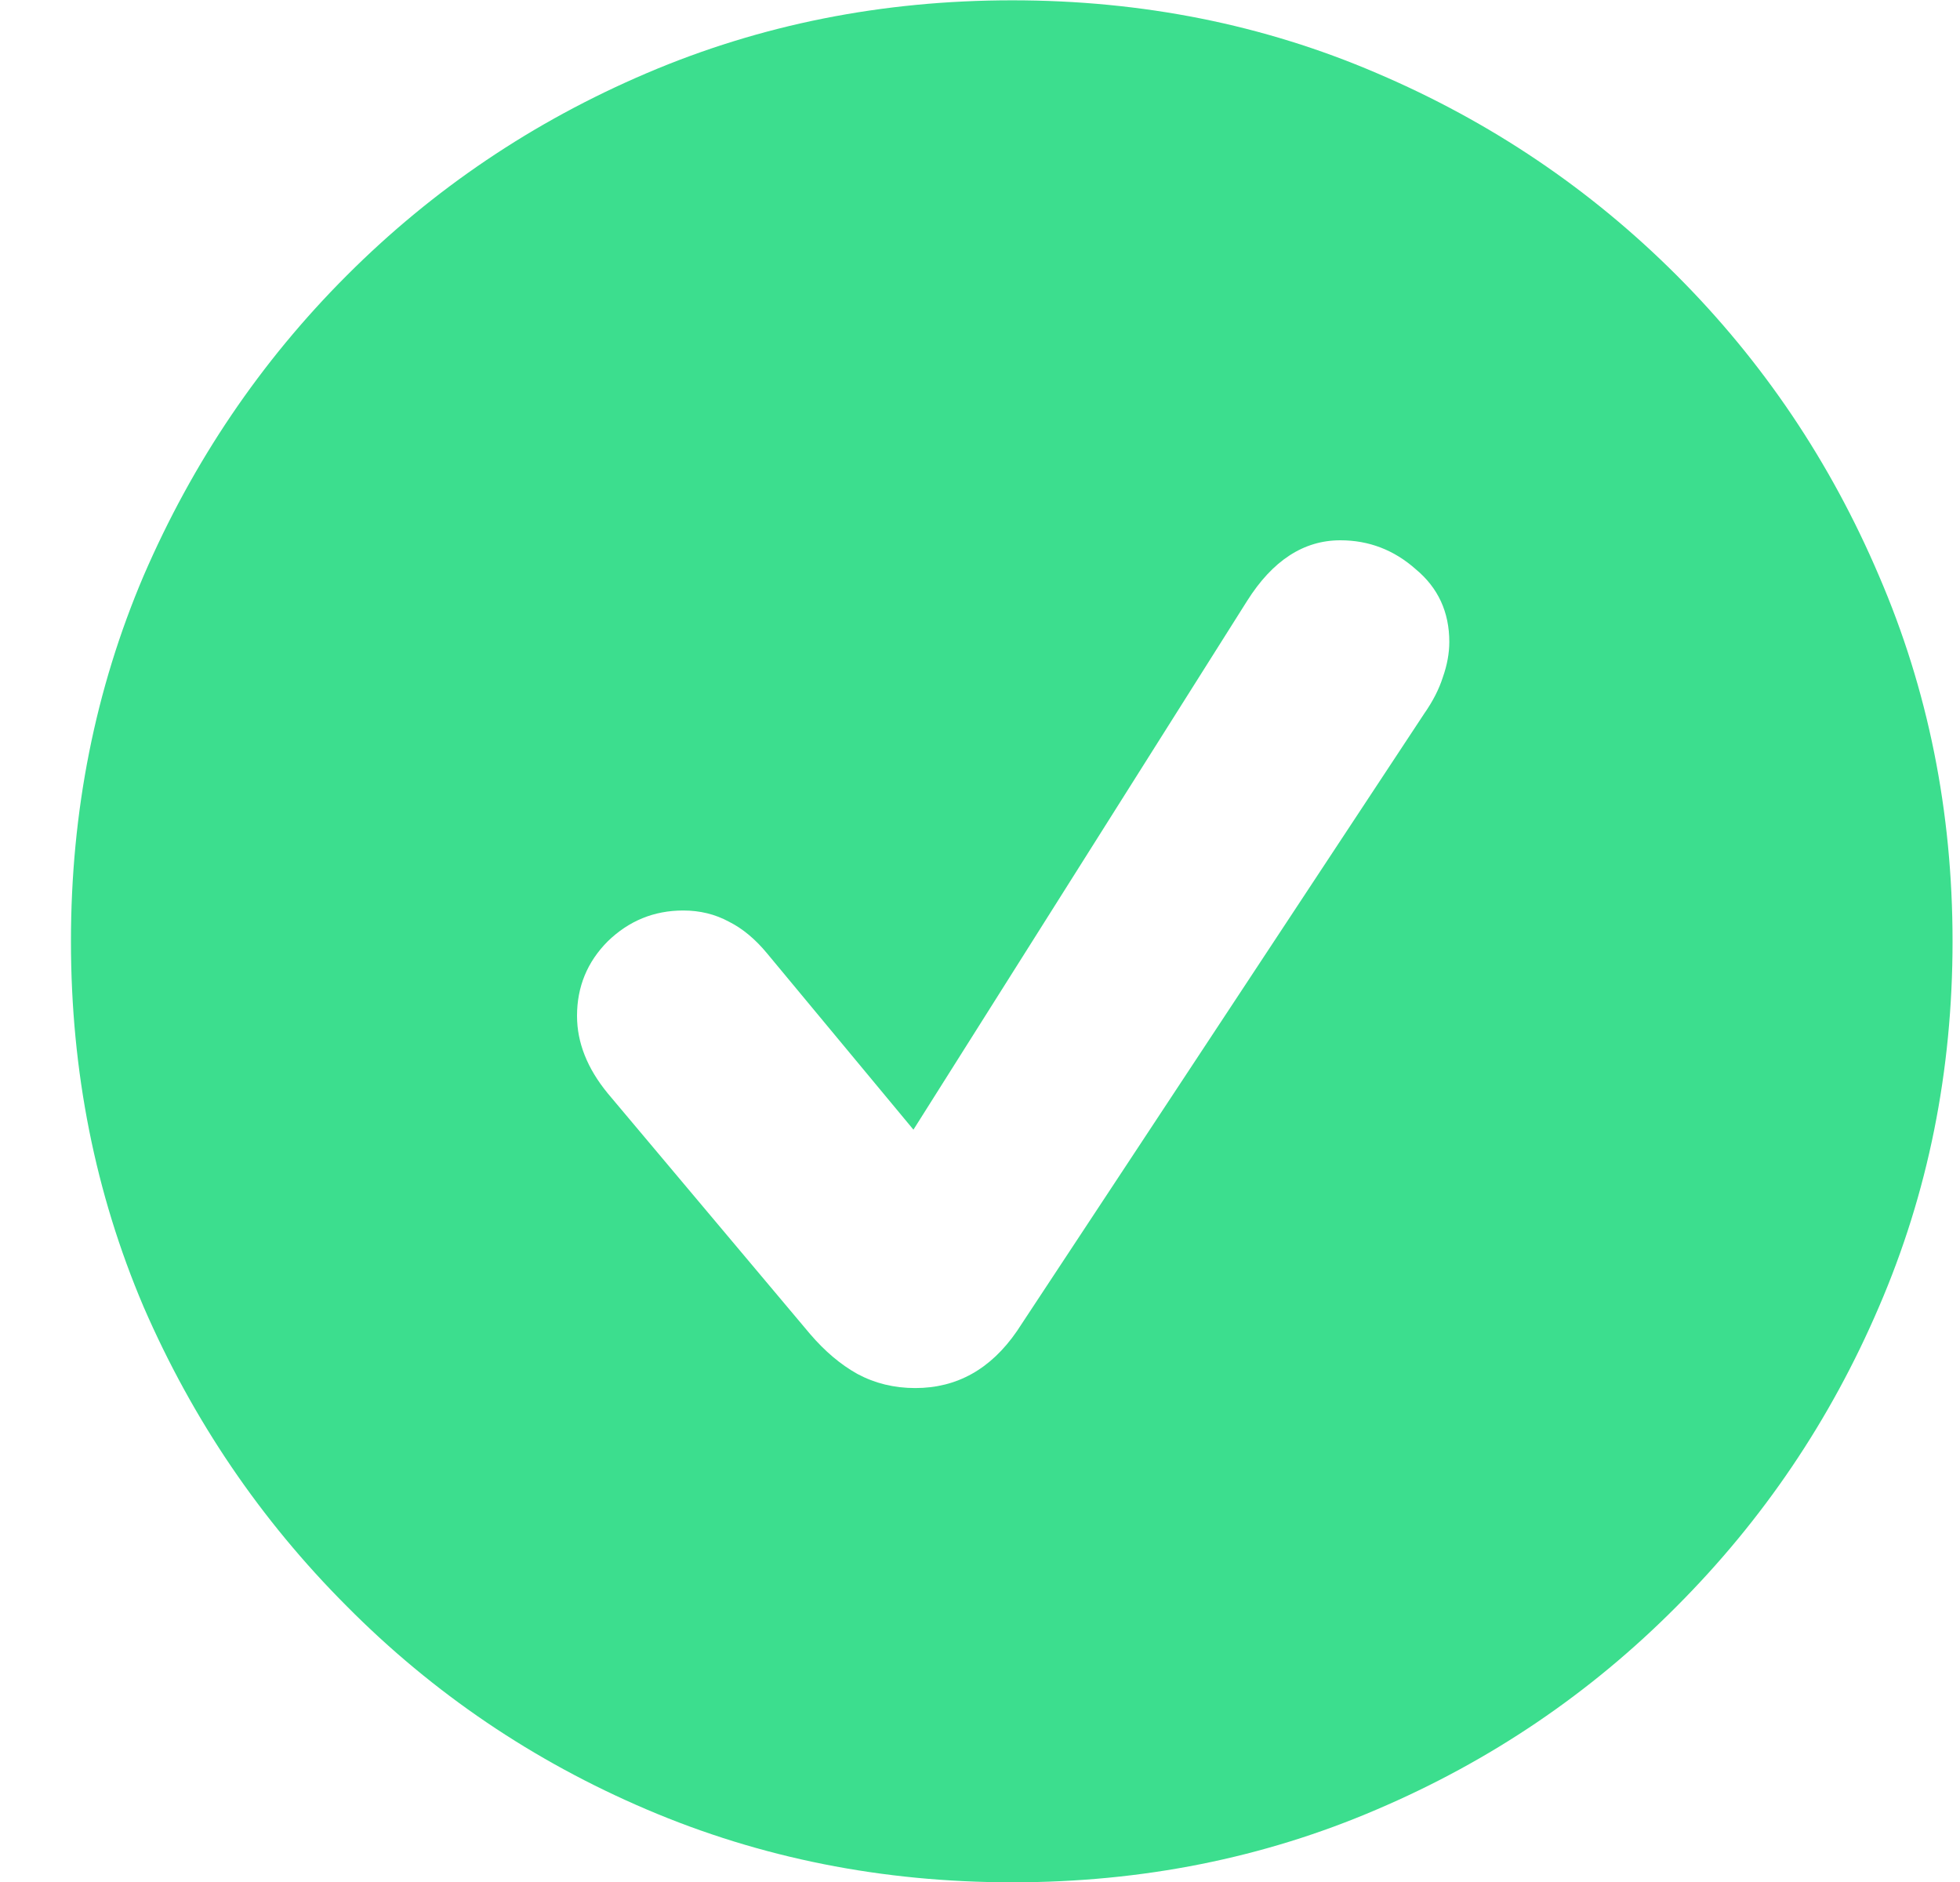 <svg width="25" height="24" viewBox="0 0 25 24" fill="none" xmlns="http://www.w3.org/2000/svg">
<path d="M12.911 24.004C11.255 24.004 9.702 23.695 8.251 23.076C6.801 22.458 5.525 21.594 4.424 20.484C3.322 19.381 2.459 18.109 1.832 16.666C1.214 15.215 0.905 13.661 0.905 12.004C0.905 10.347 1.214 8.793 1.832 7.342C2.459 5.891 3.322 4.614 4.424 3.512C5.525 2.41 6.801 1.55 8.251 0.932C9.702 0.313 11.255 0.004 12.911 0.004C14.568 0.004 16.117 0.313 17.559 0.932C19.009 1.55 20.285 2.41 21.387 3.512C22.488 4.614 23.348 5.891 23.966 7.342C24.592 8.793 24.905 10.347 24.905 12.004C24.905 13.661 24.592 15.215 23.966 16.666C23.348 18.109 22.488 19.381 21.387 20.484C20.285 21.594 19.009 22.458 17.559 23.076C16.117 23.695 14.568 24.004 12.911 24.004ZM11.675 17.701C12.206 17.701 12.638 17.459 12.971 16.975L18.165 9.102C18.276 8.943 18.355 8.789 18.403 8.638C18.459 8.48 18.486 8.329 18.486 8.186C18.486 7.806 18.344 7.496 18.058 7.259C17.781 7.013 17.46 6.89 17.096 6.89C16.628 6.89 16.232 7.148 15.907 7.663L11.651 14.406L9.785 12.159C9.634 11.976 9.472 11.841 9.298 11.754C9.123 11.659 8.929 11.611 8.715 11.611C8.343 11.611 8.022 11.742 7.752 12.004C7.491 12.266 7.36 12.583 7.36 12.955C7.36 13.296 7.491 13.625 7.752 13.943L10.332 17.011C10.522 17.233 10.724 17.403 10.938 17.522C11.16 17.641 11.405 17.701 11.675 17.701Z" fill="#3CDE8E"/>
</svg>
